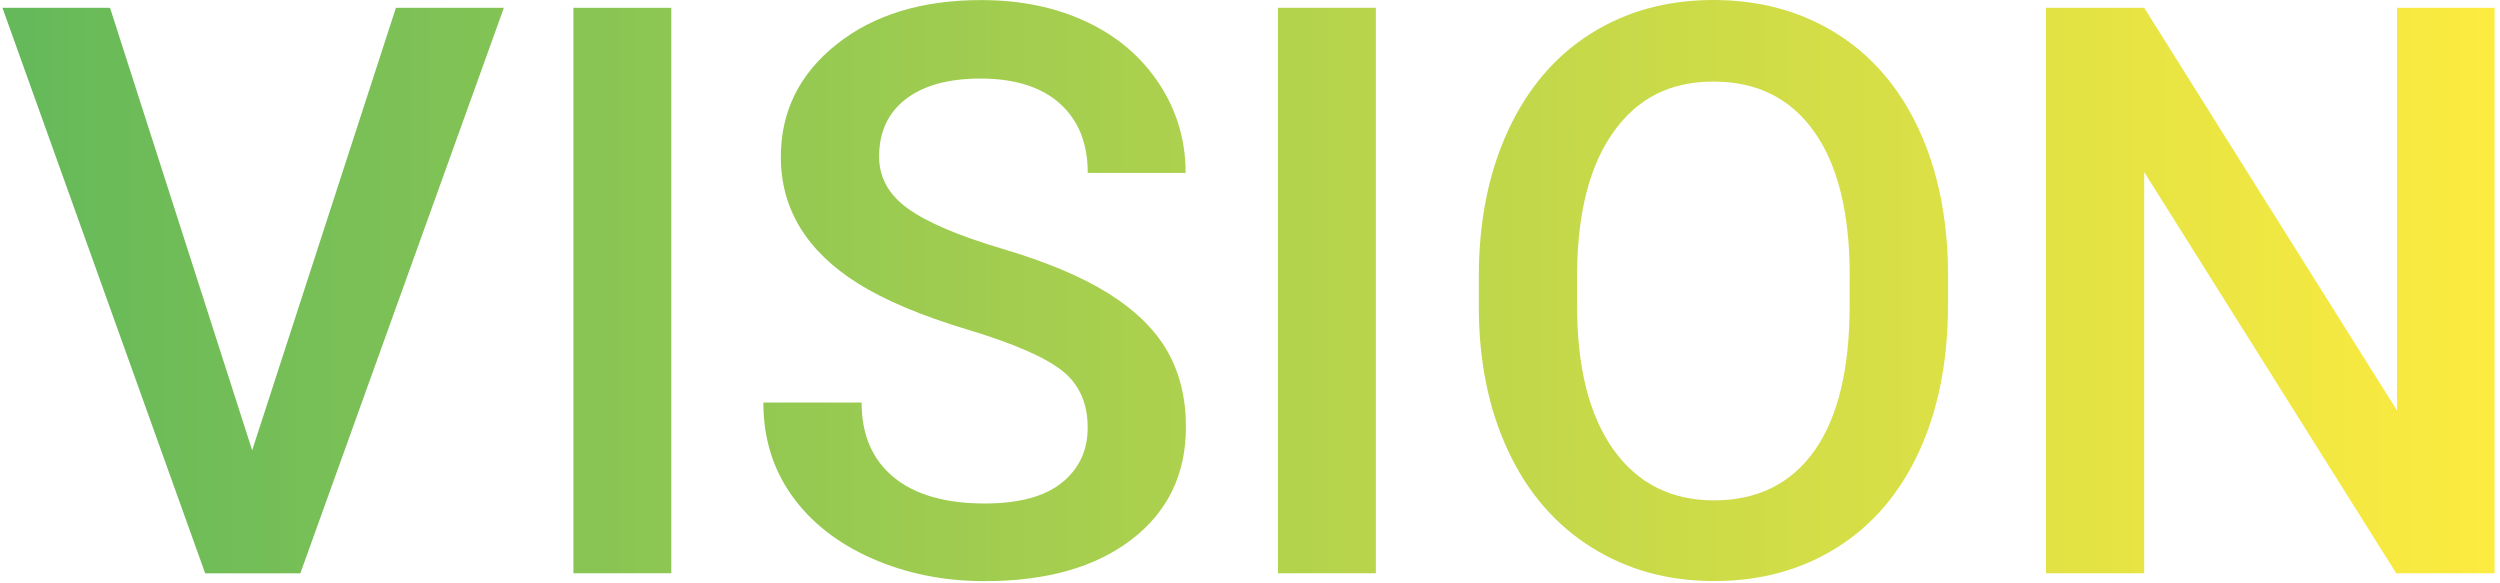<svg width="330" height="77" viewBox="0 0 330 77" fill="none" xmlns="http://www.w3.org/2000/svg">
<g clip-path="url(#clip0_525_58)">
<path d="M33.292 59.42L52.262 1.03H66.512L39.642 75.68H27.082L0.322 1.03H14.522L33.282 59.43L33.292 59.42Z" fill="url(#paint0_linear_525_58)"/>
<path d="M88.611 75.67H75.691V1.03H88.611V75.68V75.67Z" fill="url(#paint1_linear_525_58)"/>
<path d="M143.572 56.45C143.572 53.17 142.422 50.64 140.112 48.86C137.802 47.08 133.642 45.29 127.632 43.48C121.612 41.67 116.832 39.65 113.272 37.43C106.472 33.16 103.072 27.59 103.072 20.72C103.072 14.7 105.522 9.75 110.432 5.85C115.332 1.95 121.702 0.01 129.532 0.01C134.732 0.01 139.362 0.97 143.422 2.88C147.492 4.79 150.682 7.52 153.012 11.06C155.342 14.6 156.502 18.52 156.502 22.83H143.582C143.582 18.93 142.362 15.88 139.912 13.68C137.472 11.48 133.972 10.37 129.422 10.37C125.182 10.37 121.892 11.28 119.552 13.09C117.212 14.9 116.042 17.43 116.042 20.68C116.042 23.42 117.302 25.7 119.832 27.52C122.362 29.35 126.532 31.13 132.342 32.85C138.152 34.58 142.822 36.54 146.342 38.75C149.862 40.96 152.442 43.48 154.082 46.34C155.722 49.19 156.542 52.54 156.542 56.36C156.542 62.58 154.162 67.53 149.392 71.2C144.622 74.87 138.152 76.71 129.982 76.71C124.582 76.71 119.612 75.71 115.092 73.71C110.562 71.71 107.042 68.95 104.532 65.43C102.022 61.91 100.762 57.81 100.762 53.13H113.732C113.732 57.37 115.132 60.65 117.932 62.97C120.732 65.29 124.752 66.46 129.982 66.46C134.492 66.46 137.882 65.55 140.162 63.72C142.432 61.89 143.572 59.47 143.572 56.47V56.45Z" fill="url(#paint2_linear_525_58)"/>
<path d="M181.611 75.67H168.691V1.03H181.611V75.68V75.67Z" fill="url(#paint3_linear_525_58)"/>
<path d="M257.133 40.3C257.133 47.61 255.863 54.03 253.343 59.55C250.813 65.07 247.203 69.31 242.503 72.26C237.803 75.22 232.393 76.7 226.273 76.7C220.153 76.7 214.833 75.22 210.093 72.26C205.363 69.3 201.703 65.09 199.123 59.62C196.543 54.15 195.233 47.85 195.203 40.7V36.5C195.203 29.22 196.493 22.79 199.073 17.22C201.653 11.65 205.293 7.39 209.993 4.43C214.693 1.47 220.083 0 226.173 0C232.263 0 237.653 1.46 242.353 4.38C247.053 7.3 250.683 11.51 253.243 16.99C255.803 22.47 257.103 28.86 257.143 36.14V40.29L257.133 40.3ZM244.163 36.4C244.163 28.13 242.603 21.79 239.473 17.38C236.343 12.97 231.913 10.77 226.173 10.77C220.433 10.77 216.183 12.97 213.023 17.36C209.863 21.75 208.243 27.96 208.173 36V40.31C208.173 48.51 209.773 54.85 212.963 59.33C216.163 63.81 220.593 66.05 226.263 66.05C231.933 66.05 236.423 63.86 239.513 59.49C242.603 55.11 244.153 48.72 244.153 40.32V36.42L244.163 36.4Z" fill="url(#paint4_linear_525_58)"/>
<path d="M329.273 75.67H316.303L283.033 22.71V75.67H270.062V1.03H283.033L316.413 54.2V1.03H329.283V75.68L329.273 75.67Z" fill="url(#paint5_linear_525_58)"/>
</g>
<defs>
<linearGradient id="paint0_linear_525_58" x1="1.302" y1="38.35" x2="334.392" y2="38.35" gradientUnits="userSpaceOnUse">
<stop stop-color="#65B95A"/>
<stop offset="1" stop-color="#FFEC3F"/>
</linearGradient>
<linearGradient id="paint1_linear_525_58" x1="0.321" y1="3.4842e-05" x2="334.391" y2="3.4842e-05" gradientUnits="userSpaceOnUse">
<stop stop-color="#65B95A"/>
<stop offset="1" stop-color="#FFEC3F"/>
</linearGradient>
<linearGradient id="paint2_linear_525_58" x1="1.302" y1="3.49541e-06" x2="334.392" y2="3.49541e-06" gradientUnits="userSpaceOnUse">
<stop stop-color="#65B95A"/>
<stop offset="1" stop-color="#FFEC3F"/>
</linearGradient>
<linearGradient id="paint3_linear_525_58" x1="1.301" y1="3.85757e-05" x2="334.391" y2="3.85757e-05" gradientUnits="userSpaceOnUse">
<stop stop-color="#65B95A"/>
<stop offset="1" stop-color="#FFEC3F"/>
</linearGradient>
<linearGradient id="paint4_linear_525_58" x1="1.303" y1="0" x2="334.393" y2="0" gradientUnits="userSpaceOnUse">
<stop stop-color="#65B95A"/>
<stop offset="1" stop-color="#FFEC3F"/>
</linearGradient>
<linearGradient id="paint5_linear_525_58" x1="1.302" y1="3.85757e-05" x2="334.392" y2="3.85757e-05" gradientUnits="userSpaceOnUse">
<stop stop-color="#65B95A"/>
<stop offset="1" stop-color="#FFEC3F"/>
</linearGradient>
<clipPath id="clip0_525_58">
<rect width="328.95" height="76.7" fill="white" transform="translate(0.322)"/>
</clipPath>
</defs>
</svg>
